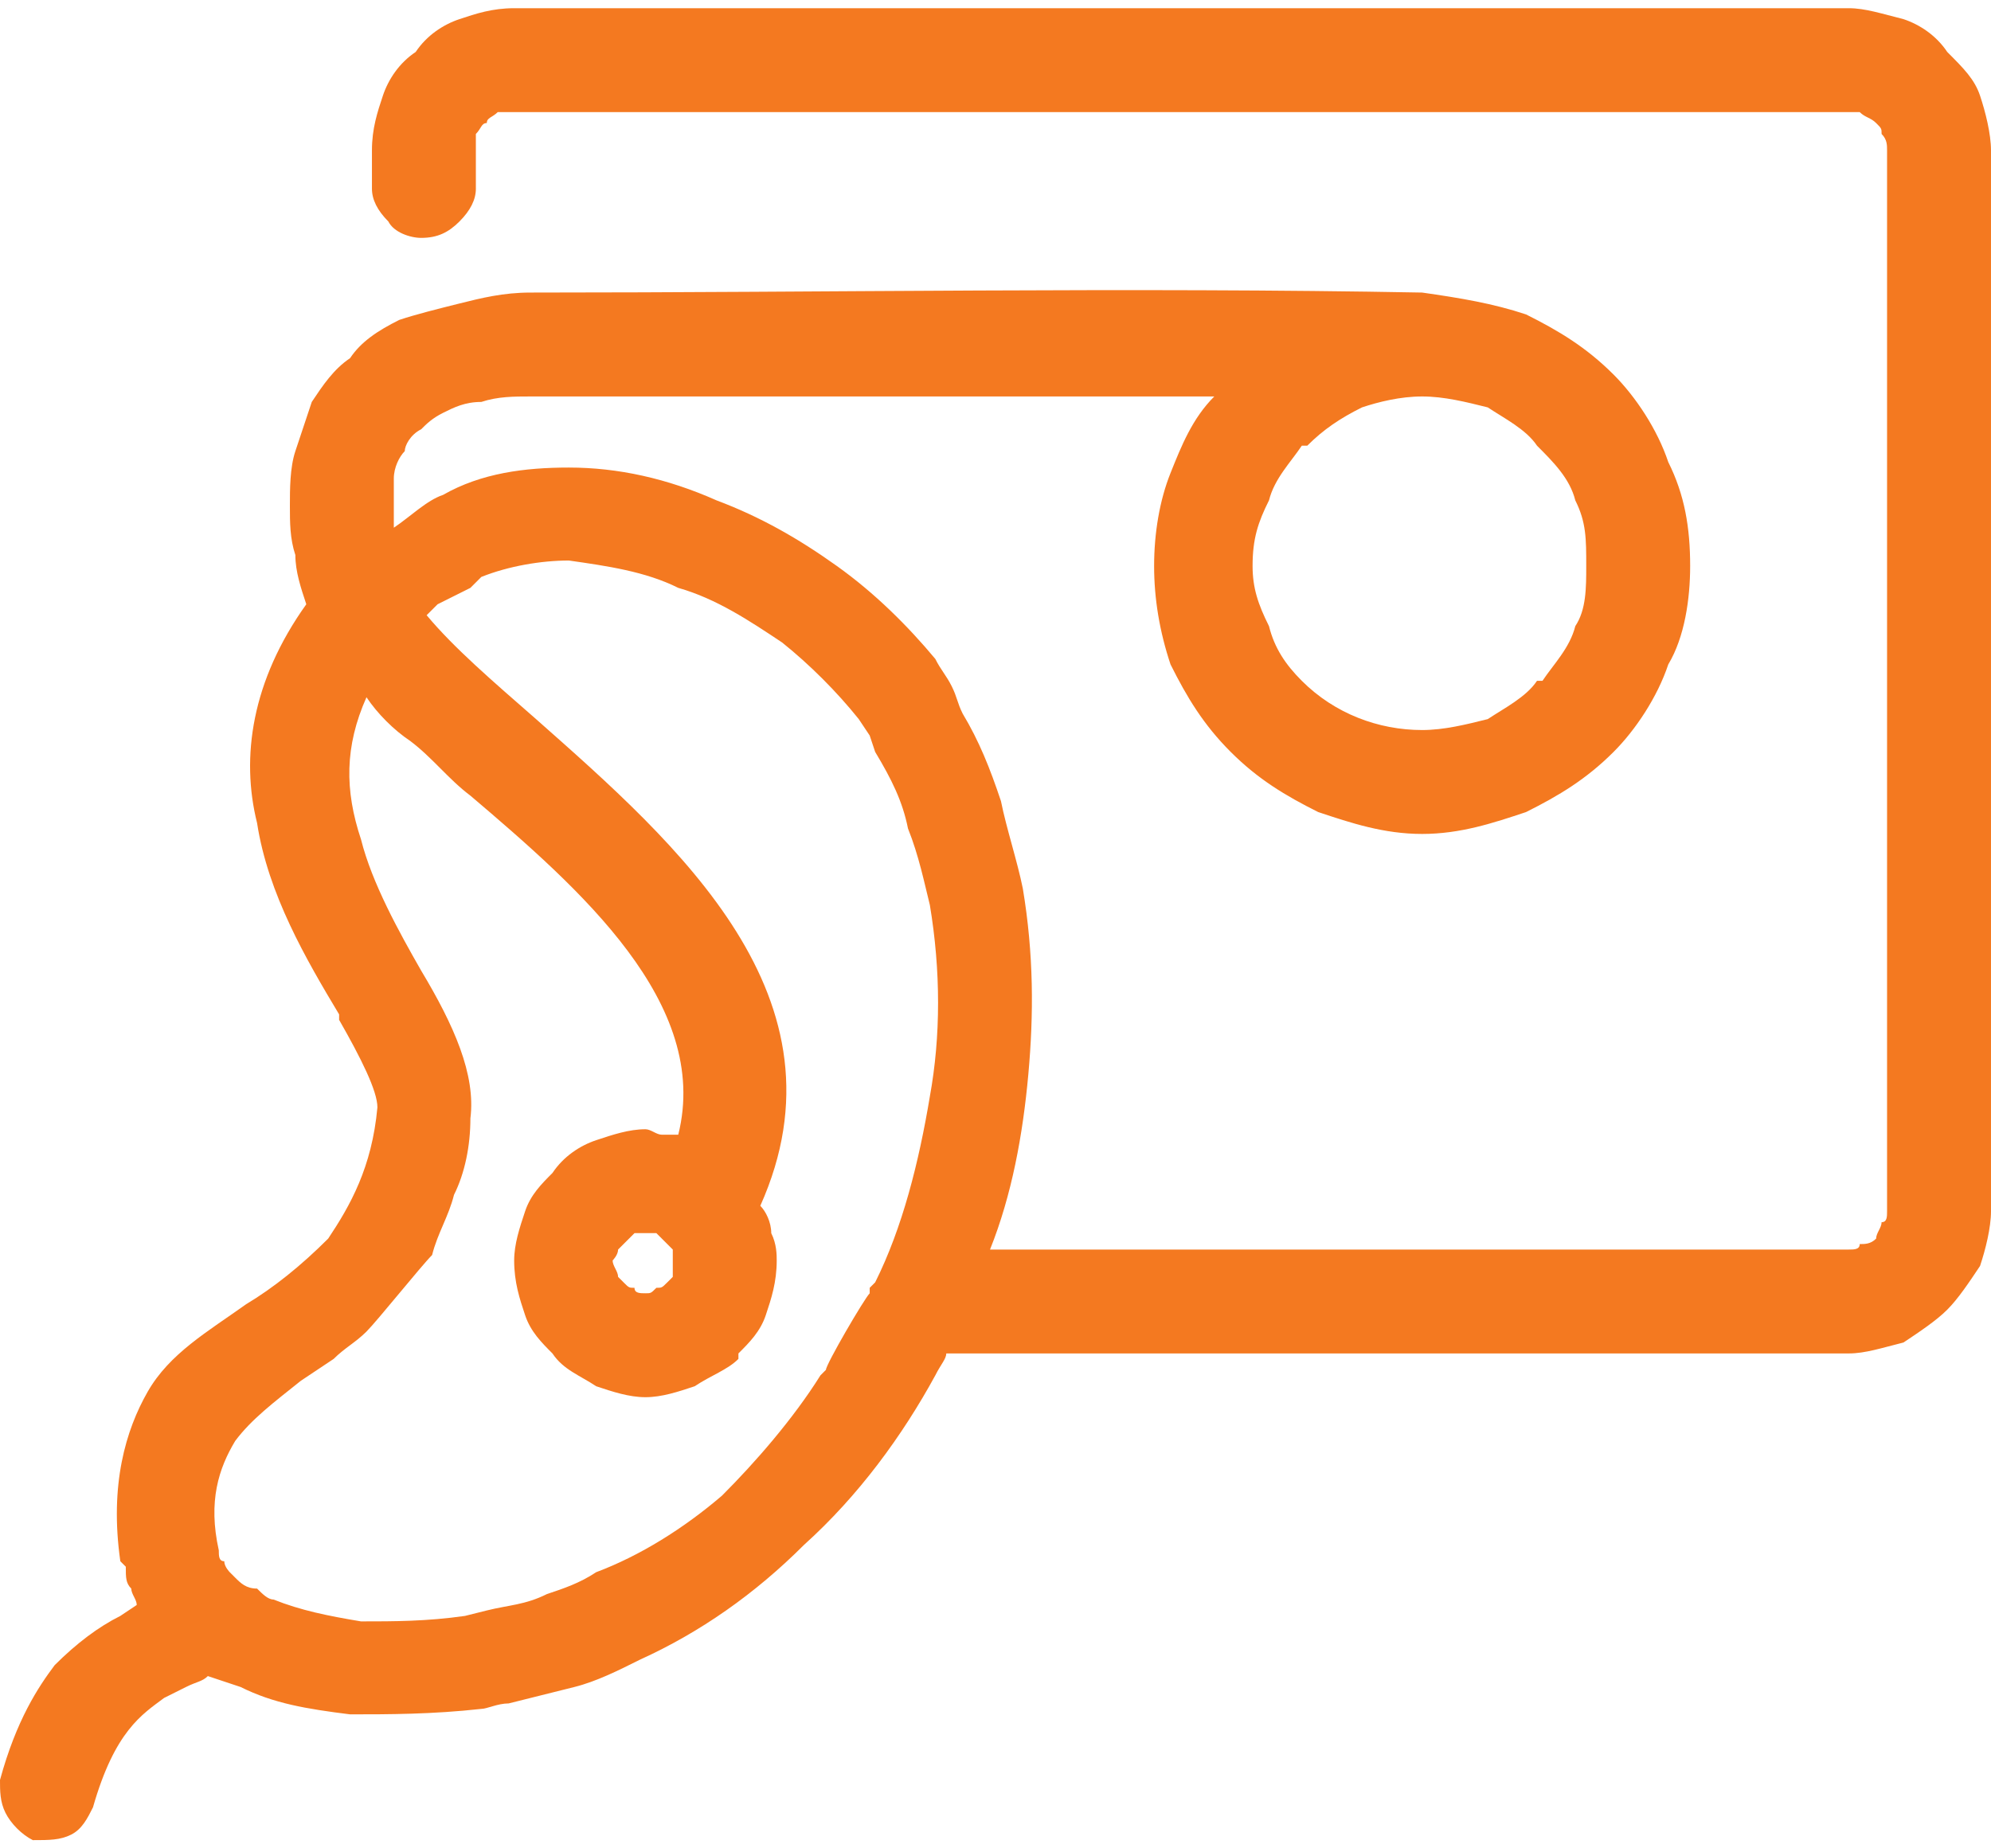 <?xml version="1.0" encoding="UTF-8"?>
<!DOCTYPE svg PUBLIC "-//W3C//DTD SVG 1.1//EN" "http://www.w3.org/Graphics/SVG/1.1/DTD/svg11.dtd">
<!-- Creator: CorelDRAW -->
<svg xmlns="http://www.w3.org/2000/svg" xml:space="preserve" width="70px" height="65px" version="1.1" style="shape-rendering:geometricPrecision; text-rendering:geometricPrecision; image-rendering:optimizeQuality; fill-rule:evenodd; clip-rule:evenodd"
viewBox="0 0 3.64 3.35"
 xmlns:xlink="http://www.w3.org/1999/xlink"
 xmlns:xodm="http://www.corel.com/coreldraw/odm/2003">
 <defs>
  <style type="text/css">
   <![CDATA[
    .fil0 {fill:#F47920;fill-rule:nonzero}
   ]]>
  </style>
 </defs>
 <g id="Слой_x0020_1">
  <path class="fil0" d="M0.86 2.03c0,0.05 -0.01,0.1 -0.03,0.14 -0.01,0.04 -0.03,0.07 -0.04,0.11 -0.02,0.02 -0.1,0.12 -0.12,0.14 -0.02,0.02 -0.04,0.03 -0.06,0.05l-0.06 0.04c-0.05,0.04 -0.09,0.07 -0.12,0.11 -0.03,0.05 -0.05,0.11 -0.03,0.2l0 0c0,0.01 0,0.02 0.01,0.02 0,0.01 0.01,0.02 0.01,0.02l0.01 0.01c0.01,0.01 0.02,0.02 0.04,0.02l0 0c0.01,0.01 0.02,0.02 0.03,0.02 0.05,0.02 0.1,0.03 0.16,0.04 0.06,0 0.12,0 0.19,-0.01l0.04 -0.01c0.04,-0.01 0.07,-0.01 0.11,-0.03 0.03,-0.01 0.06,-0.02 0.09,-0.04 0.08,-0.03 0.16,-0.08 0.23,-0.14 0.06,-0.06 0.13,-0.14 0.18,-0.22l0.01 -0.01c0,-0.01 0.07,-0.13 0.08,-0.14l0 -0.01 0.01 -0.01c0.05,-0.1 0.08,-0.22 0.1,-0.34 0.02,-0.11 0.02,-0.23 0,-0.35 -0.01,-0.04 -0.02,-0.09 -0.04,-0.14 -0.01,-0.05 -0.03,-0.09 -0.06,-0.14l-0.01 -0.03 -0.02 -0.03c-0.04,-0.05 -0.09,-0.1 -0.14,-0.14 -0.06,-0.04 -0.12,-0.08 -0.19,-0.1 -0.06,-0.03 -0.13,-0.04 -0.2,-0.05 -0.05,0 -0.11,0.01 -0.16,0.03l-0.02 0.02c-0.02,0.01 -0.04,0.02 -0.06,0.03l-0.02 0.02c0.05,0.06 0.12,0.12 0.2,0.19l0 0c0.26,0.23 0.58,0.51 0.41,0.89 0.01,0.01 0.02,0.03 0.02,0.05 0.01,0.02 0.01,0.04 0.01,0.05 0,0.04 -0.01,0.07 -0.02,0.1 -0.01,0.03 -0.03,0.05 -0.05,0.07l0 0.01c-0.02,0.02 -0.05,0.03 -0.08,0.05 -0.03,0.01 -0.06,0.02 -0.09,0.02 -0.03,0 -0.06,-0.01 -0.09,-0.02 -0.03,-0.02 -0.06,-0.03 -0.08,-0.06 -0.02,-0.02 -0.04,-0.04 -0.05,-0.07 -0.01,-0.03 -0.02,-0.06 -0.02,-0.1 0,-0.03 0.01,-0.06 0.02,-0.09 0.01,-0.03 0.03,-0.05 0.05,-0.07 0.02,-0.03 0.05,-0.05 0.08,-0.06 0.03,-0.01 0.06,-0.02 0.09,-0.02 0.01,0 0.02,0.01 0.03,0.01l0.03 0c0.06,-0.24 -0.18,-0.45 -0.38,-0.62l0 0c-0.04,-0.03 -0.07,-0.07 -0.11,-0.1 -0.03,-0.02 -0.06,-0.05 -0.08,-0.08 -0.04,0.09 -0.04,0.17 -0.01,0.26 0.02,0.08 0.07,0.17 0.11,0.24 0.06,0.1 0.1,0.19 0.09,0.27zm0.01 -1.7c0,0.02 -0.01,0.04 -0.03,0.06 -0.02,0.02 -0.04,0.03 -0.07,0.03 -0.02,0 -0.05,-0.01 -0.06,-0.03 -0.02,-0.02 -0.03,-0.04 -0.03,-0.06l0 -0.07c0,-0.04 0.01,-0.07 0.02,-0.1 0.01,-0.03 0.03,-0.06 0.06,-0.08l0 0c0.02,-0.03 0.05,-0.05 0.08,-0.06 0.03,-0.01 0.06,-0.02 0.1,-0.02l2.44 0c0.03,0 0.06,0.01 0.1,0.02 0.03,0.01 0.06,0.03 0.08,0.06l0 0c0.03,0.03 0.05,0.05 0.06,0.08l0 0c0.01,0.03 0.02,0.07 0.02,0.1l0 1.94c0,0.03 -0.01,0.07 -0.02,0.1 -0.02,0.03 -0.04,0.06 -0.06,0.08 -0.02,0.02 -0.05,0.04 -0.08,0.06 -0.04,0.01 -0.07,0.02 -0.1,0.02l-1.65 0c0,0.01 -0.01,0.02 -0.02,0.04 -0.06,0.11 -0.14,0.22 -0.24,0.31 -0.09,0.09 -0.19,0.16 -0.3,0.21 -0.04,0.02 -0.08,0.04 -0.12,0.05 -0.04,0.01 -0.08,0.02 -0.12,0.03 -0.02,0 -0.04,0.01 -0.05,0.01 -0.09,0.01 -0.17,0.01 -0.24,0.01 -0.08,-0.01 -0.14,-0.02 -0.2,-0.05l-0.03 -0.01 -0.03 -0.01c-0.01,0.01 -0.02,0.01 -0.04,0.02l-0.04 0.02c-0.04,0.03 -0.09,0.06 -0.13,0.2 -0.01,0.02 -0.02,0.04 -0.04,0.05 -0.02,0.01 -0.04,0.01 -0.07,0.01 -0.02,-0.01 -0.04,-0.03 -0.05,-0.05 -0.01,-0.02 -0.01,-0.04 -0.01,-0.06 0.03,-0.11 0.07,-0.17 0.1,-0.21 0.04,-0.04 0.08,-0.07 0.12,-0.09l0.03 -0.02c0,-0.01 -0.01,-0.02 -0.01,-0.03 -0.01,-0.01 -0.01,-0.02 -0.01,-0.04l-0.01 -0.01c-0.02,-0.14 0.01,-0.24 0.05,-0.31 0.04,-0.07 0.11,-0.11 0.18,-0.16 0.05,-0.03 0.1,-0.07 0.15,-0.12 0.04,-0.06 0.08,-0.13 0.09,-0.24 0,-0.03 -0.03,-0.09 -0.07,-0.16l0 -0.01c-0.06,-0.1 -0.13,-0.22 -0.15,-0.35 -0.03,-0.12 -0.01,-0.26 0.09,-0.4 -0.01,-0.03 -0.02,-0.06 -0.02,-0.09 -0.01,-0.03 -0.01,-0.06 -0.01,-0.09 0,-0.03 0,-0.07 0.01,-0.1 0.01,-0.03 0.02,-0.06 0.03,-0.09 0.02,-0.03 0.04,-0.06 0.07,-0.08 0.02,-0.03 0.05,-0.05 0.09,-0.07 0.03,-0.01 0.07,-0.02 0.11,-0.03 0.04,-0.01 0.08,-0.02 0.13,-0.02 0.54,0 1.1,-0.01 1.63,0 0.07,0.01 0.13,0.02 0.19,0.04 0.06,0.03 0.11,0.06 0.16,0.11l0 0c0.04,0.04 0.08,0.1 0.1,0.16 0.03,0.06 0.04,0.12 0.04,0.19 0,0.06 -0.01,0.13 -0.04,0.18 -0.02,0.06 -0.06,0.12 -0.1,0.16 -0.05,0.05 -0.1,0.08 -0.16,0.11 -0.06,0.02 -0.12,0.04 -0.19,0.04 -0.07,0 -0.13,-0.02 -0.19,-0.04 -0.06,-0.03 -0.11,-0.06 -0.16,-0.11l0 0c-0.05,-0.05 -0.08,-0.1 -0.11,-0.16l0 0c-0.02,-0.06 -0.03,-0.12 -0.03,-0.18 0,-0.06 0.01,-0.12 0.03,-0.17 0.02,-0.05 0.04,-0.1 0.08,-0.14l-1.25 0c-0.03,0 -0.06,0 -0.09,0.01 -0.03,0 -0.05,0.01 -0.07,0.02 -0.02,0.01 -0.03,0.02 -0.04,0.03 -0.02,0.01 -0.03,0.03 -0.03,0.04 -0.01,0.01 -0.02,0.03 -0.02,0.05 0,0.01 0,0.03 0,0.05l0 0.04c0.03,-0.02 0.06,-0.05 0.09,-0.06 0.07,-0.04 0.15,-0.05 0.23,-0.05 0.09,0 0.18,0.02 0.27,0.06 0.08,0.03 0.15,0.07 0.22,0.12 0.07,0.05 0.13,0.11 0.18,0.17 0.01,0.02 0.02,0.03 0.03,0.05 0.01,0.02 0.01,0.03 0.02,0.05 0.03,0.05 0.05,0.1 0.07,0.16 0.01,0.05 0.03,0.11 0.04,0.16 0.02,0.12 0.02,0.23 0.01,0.34 -0.01,0.11 -0.03,0.22 -0.07,0.32l1.57 0c0.01,0 0.02,0 0.02,-0.01 0.01,0 0.02,0 0.03,-0.01 0,-0.01 0.01,-0.02 0.01,-0.03 0.01,0 0.01,-0.01 0.01,-0.02l0 -1.94c0,-0.01 0,-0.02 -0.01,-0.03 0,-0.01 0,-0.01 -0.01,-0.02l0 0c-0.01,-0.01 -0.02,-0.01 -0.03,-0.02 0,0 -0.01,0 -0.02,0l-2.44 0c-0.01,0 -0.02,0 -0.03,0 -0.01,0.01 -0.02,0.01 -0.02,0.02 -0.01,0 -0.01,0.01 -0.02,0.02 0,0.01 0,0.02 0,0.03l0 0.07zm1.73 0.38c-0.04,0 -0.08,0.01 -0.11,0.02 -0.04,0.02 -0.07,0.04 -0.1,0.07l-0.01 0c-0.02,0.03 -0.05,0.06 -0.06,0.1 -0.02,0.04 -0.03,0.07 -0.03,0.12 0,0.04 0.01,0.07 0.03,0.11 0.01,0.04 0.03,0.07 0.06,0.1l0 0c0.06,0.06 0.14,0.09 0.22,0.09 0.04,0 0.08,-0.01 0.12,-0.02 0.03,-0.02 0.07,-0.04 0.09,-0.07l0.01 0c0.02,-0.03 0.05,-0.06 0.06,-0.1 0.02,-0.03 0.02,-0.07 0.02,-0.11 0,-0.05 0,-0.08 -0.02,-0.12 -0.01,-0.04 -0.04,-0.07 -0.07,-0.1l0 0c-0.02,-0.03 -0.06,-0.05 -0.09,-0.07 -0.04,-0.01 -0.08,-0.02 -0.12,-0.02zm-1.38 1.55c-0.01,-0.01 -0.01,-0.01 -0.02,-0.02 -0.01,0 -0.01,0 -0.02,0 -0.01,0 -0.02,0 -0.02,0 -0.01,0.01 -0.01,0.01 -0.02,0.02 0,0 -0.01,0.01 -0.01,0.01l0 0c0,0.01 -0.01,0.02 -0.01,0.02 0,0.01 0.01,0.02 0.01,0.03 0,0 0.01,0.01 0.01,0.01 0.01,0.01 0.01,0.01 0.02,0.01 0,0.01 0.01,0.01 0.02,0.01 0.01,0 0.01,0 0.02,-0.01 0.01,0 0.01,0 0.02,-0.01 0,0 0.01,-0.01 0.01,-0.01 0,-0.01 0,-0.02 0,-0.03 0,0 0,-0.01 0,-0.02 0,0 -0.01,-0.01 -0.01,-0.01l0 0z"/>
 </g>
</svg>
